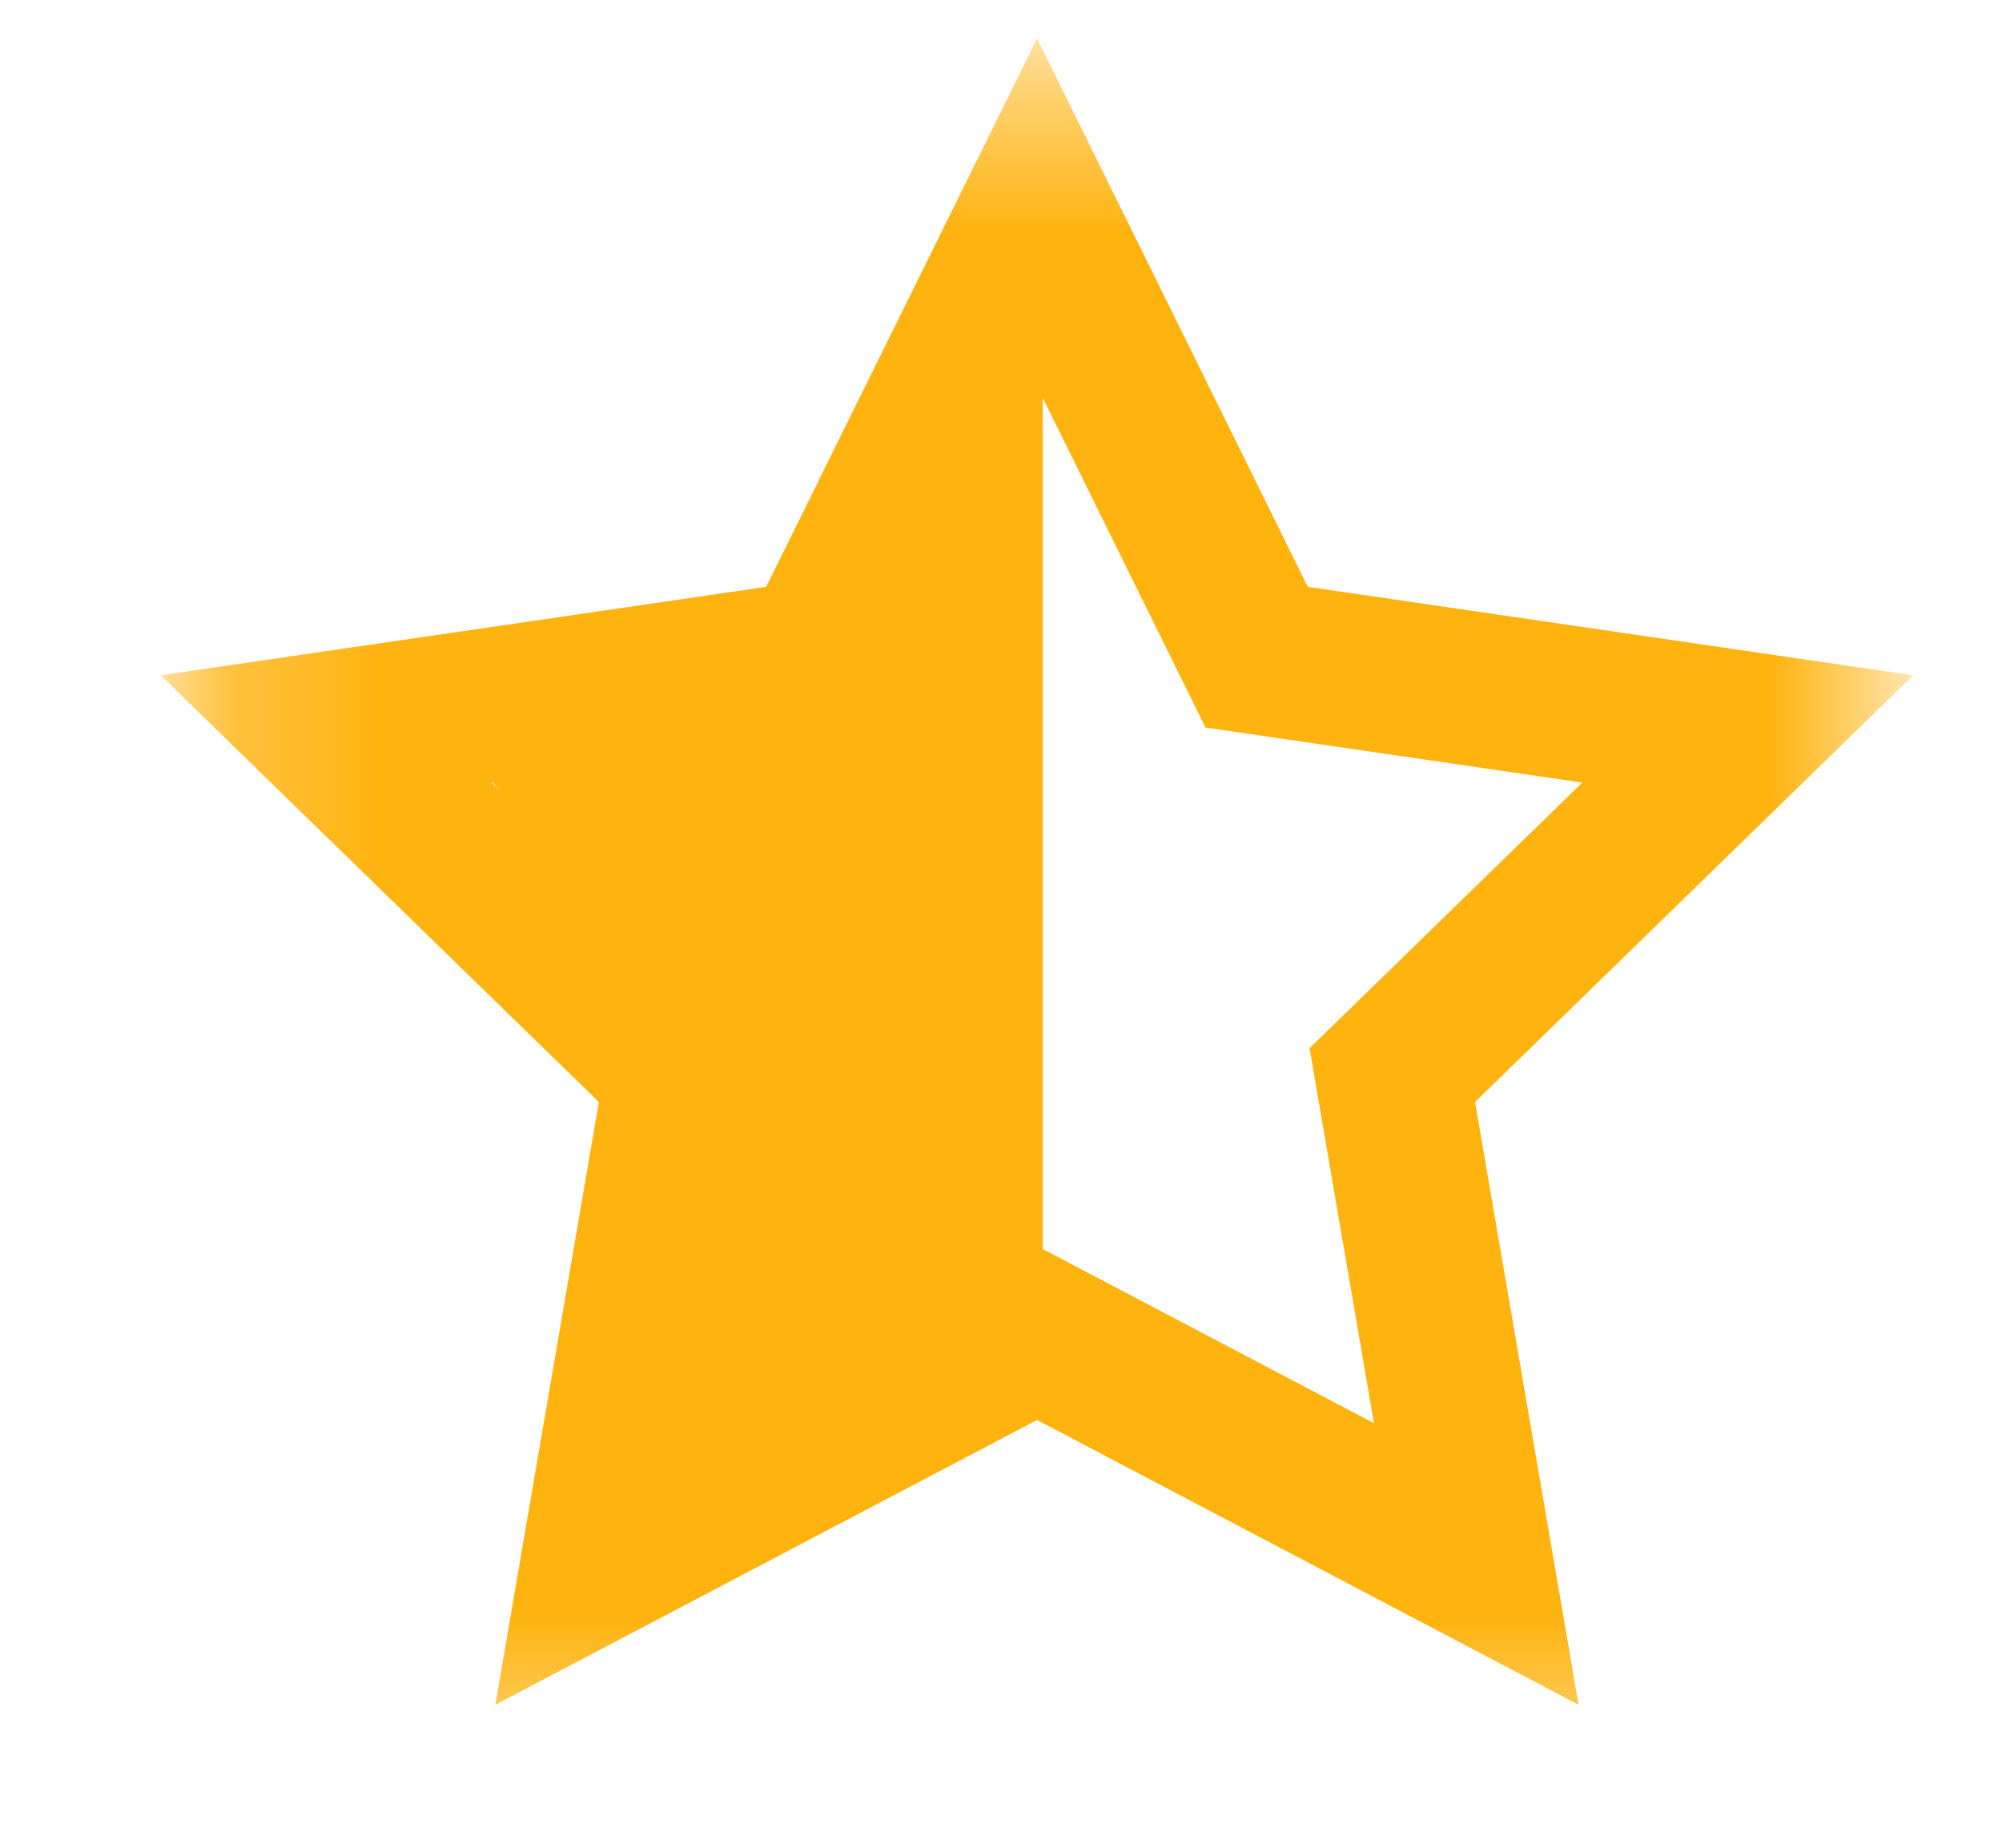 <svg width="13" height="12" viewBox="0 0 13 12" fill="none" xmlns="http://www.w3.org/2000/svg">
<mask id="mask0_8424_552" style="mask-type:luminance" maskUnits="userSpaceOnUse" x="1" y="0" width="12" height="12">
<path d="M12.272 0.457H1.195V11.534H12.272V0.457Z" fill="white"/>
</mask>
<g mask="url(#mask0_8424_552)">
<path d="M6.734 1.379L8.16 4.268L11.349 4.734L9.041 6.982L9.586 10.157L6.734 8.657L3.881 10.157L4.426 6.982L2.118 4.734L5.307 4.268L6.734 1.379Z" stroke="#FFB30F" stroke-linecap="round"/>
</g>
<path d="M5.156 4.281L6.771 2.062V9.079L4.119 9.779L4.649 6.789L2.889 4.715L5.156 4.281Z" fill="#FFB30F"/>
</svg>
